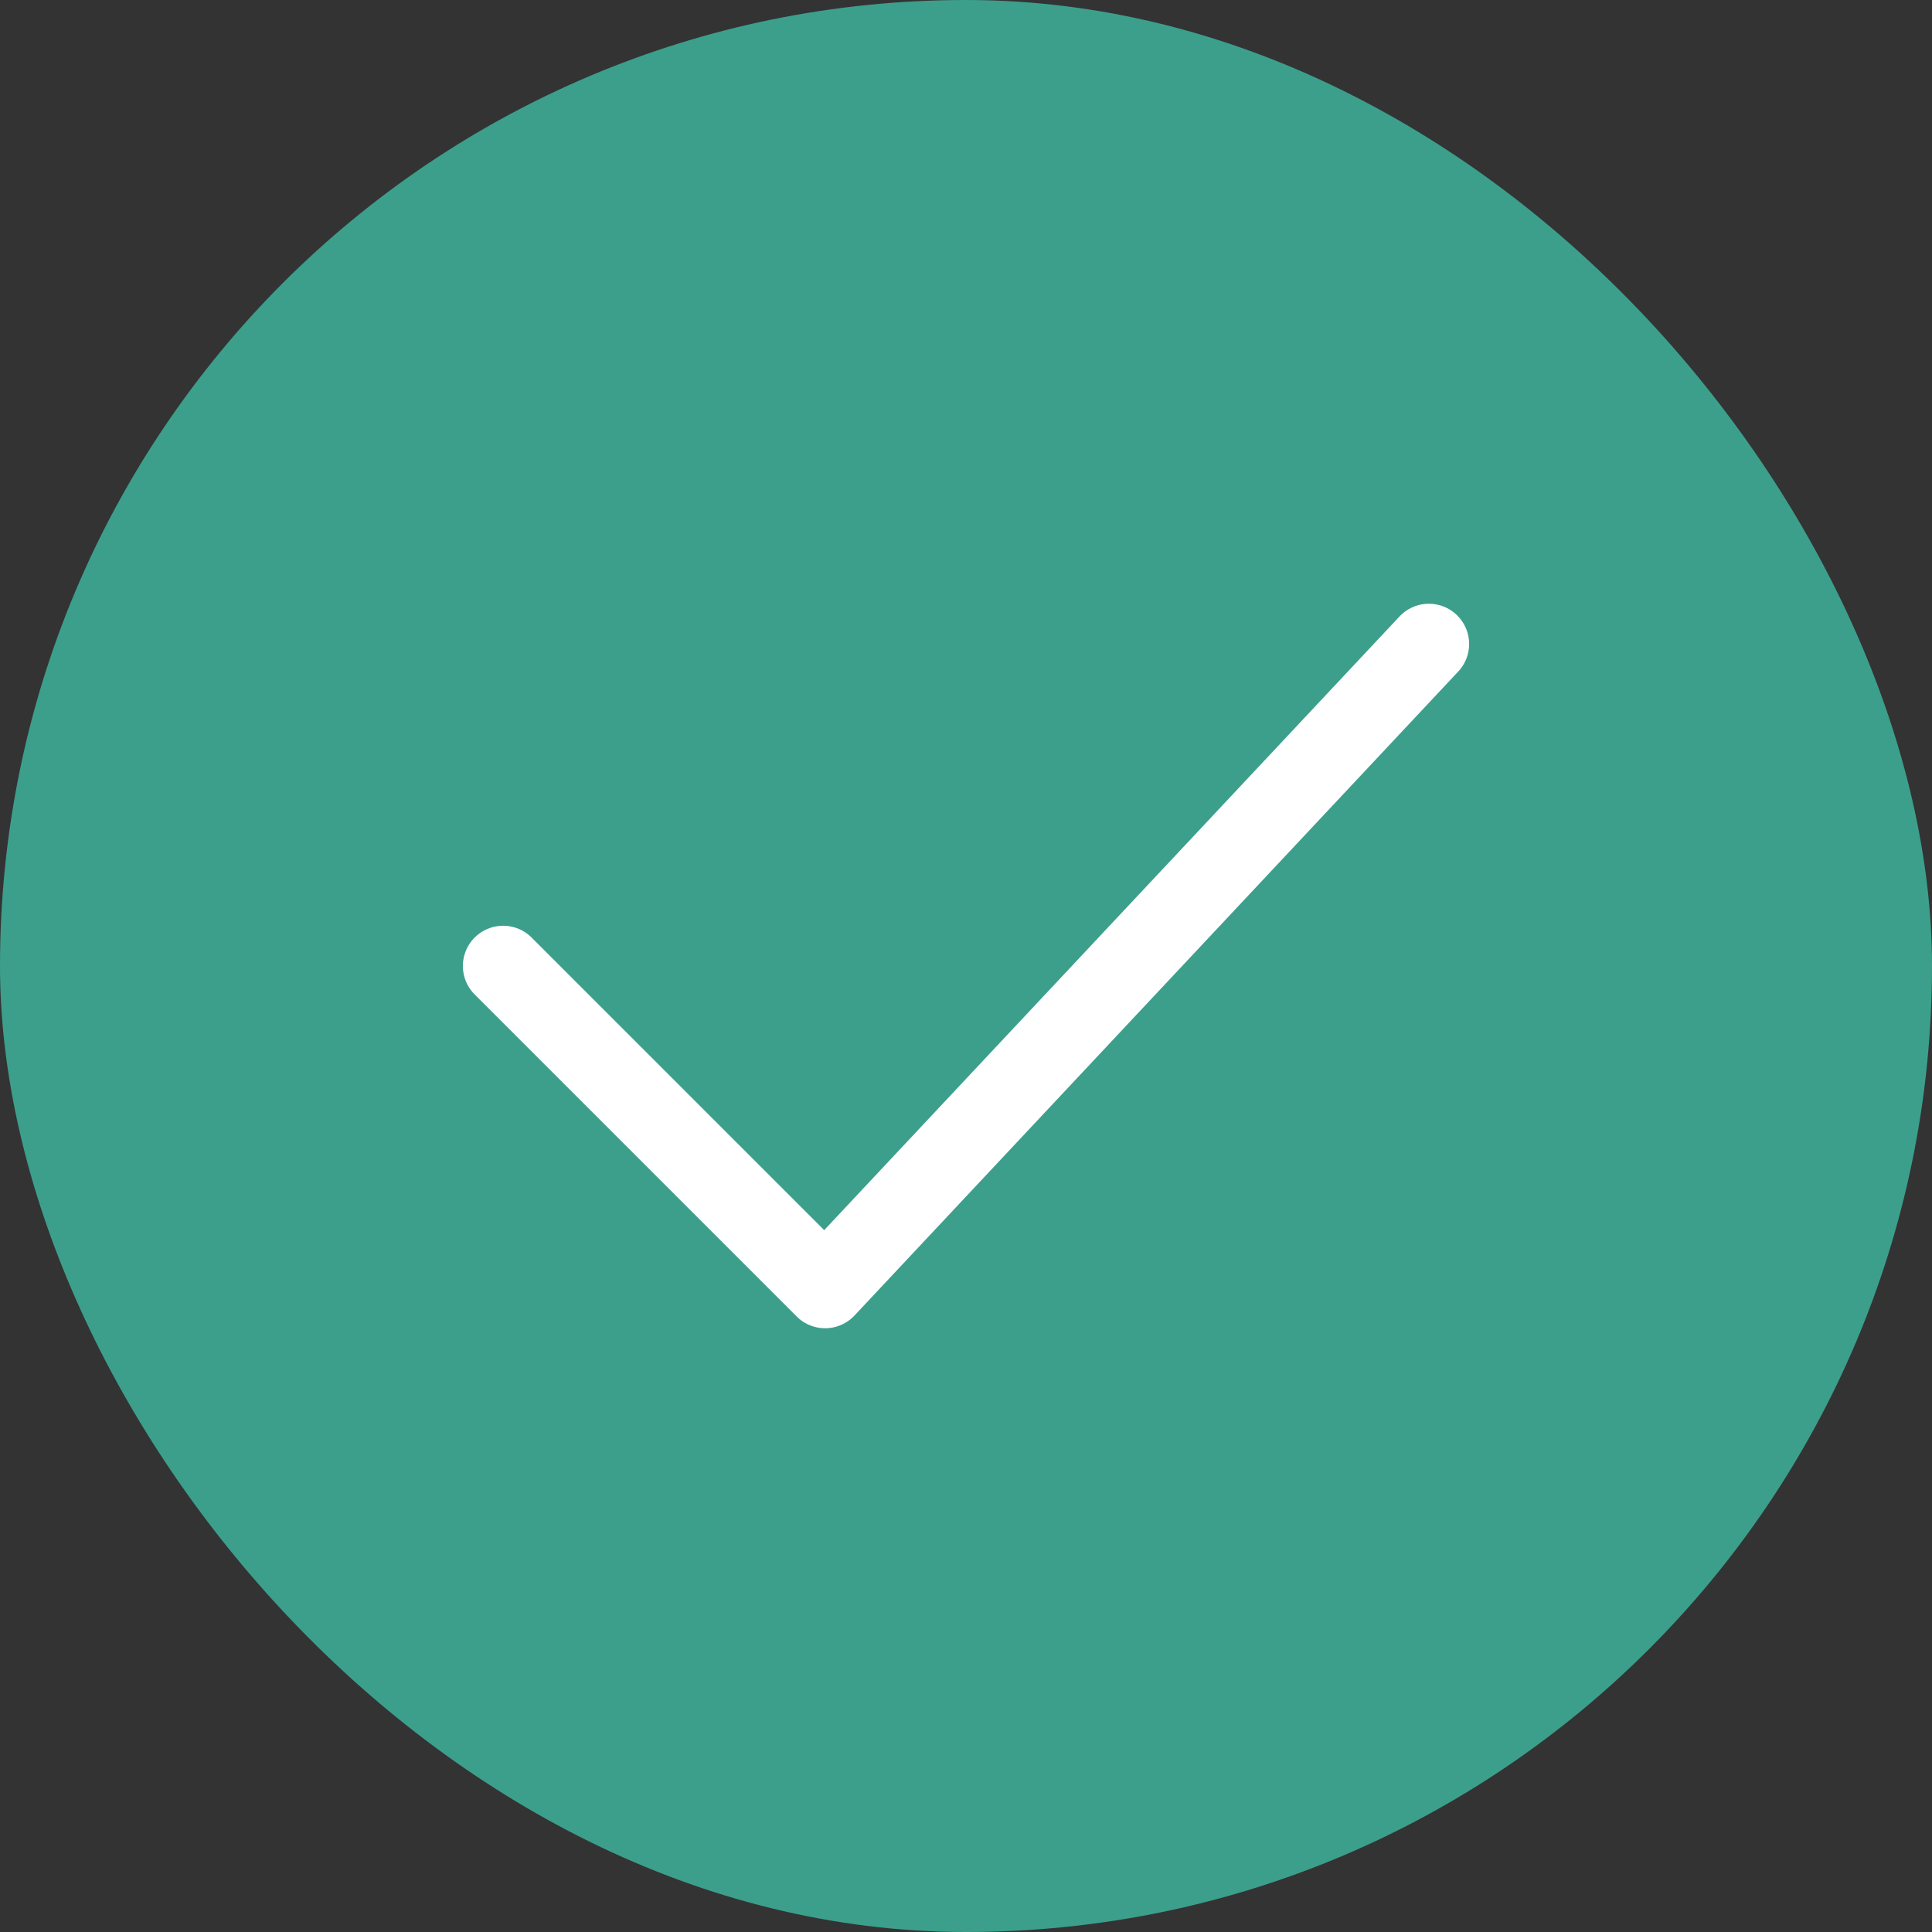 <svg width="24" height="24" viewBox="0 0 24 24" fill="none" xmlns="http://www.w3.org/2000/svg">
<rect x="0" y="0" width="24" height="24" fill="#333333" stroke="none"/>
<rect width="24" height="24" rx="12" fill="#3C9F8B"/>
<path d="M6.25 12L10.25 16L17.75 8" stroke="white" stroke-linecap="round" stroke-linejoin="round"/>
</svg>
